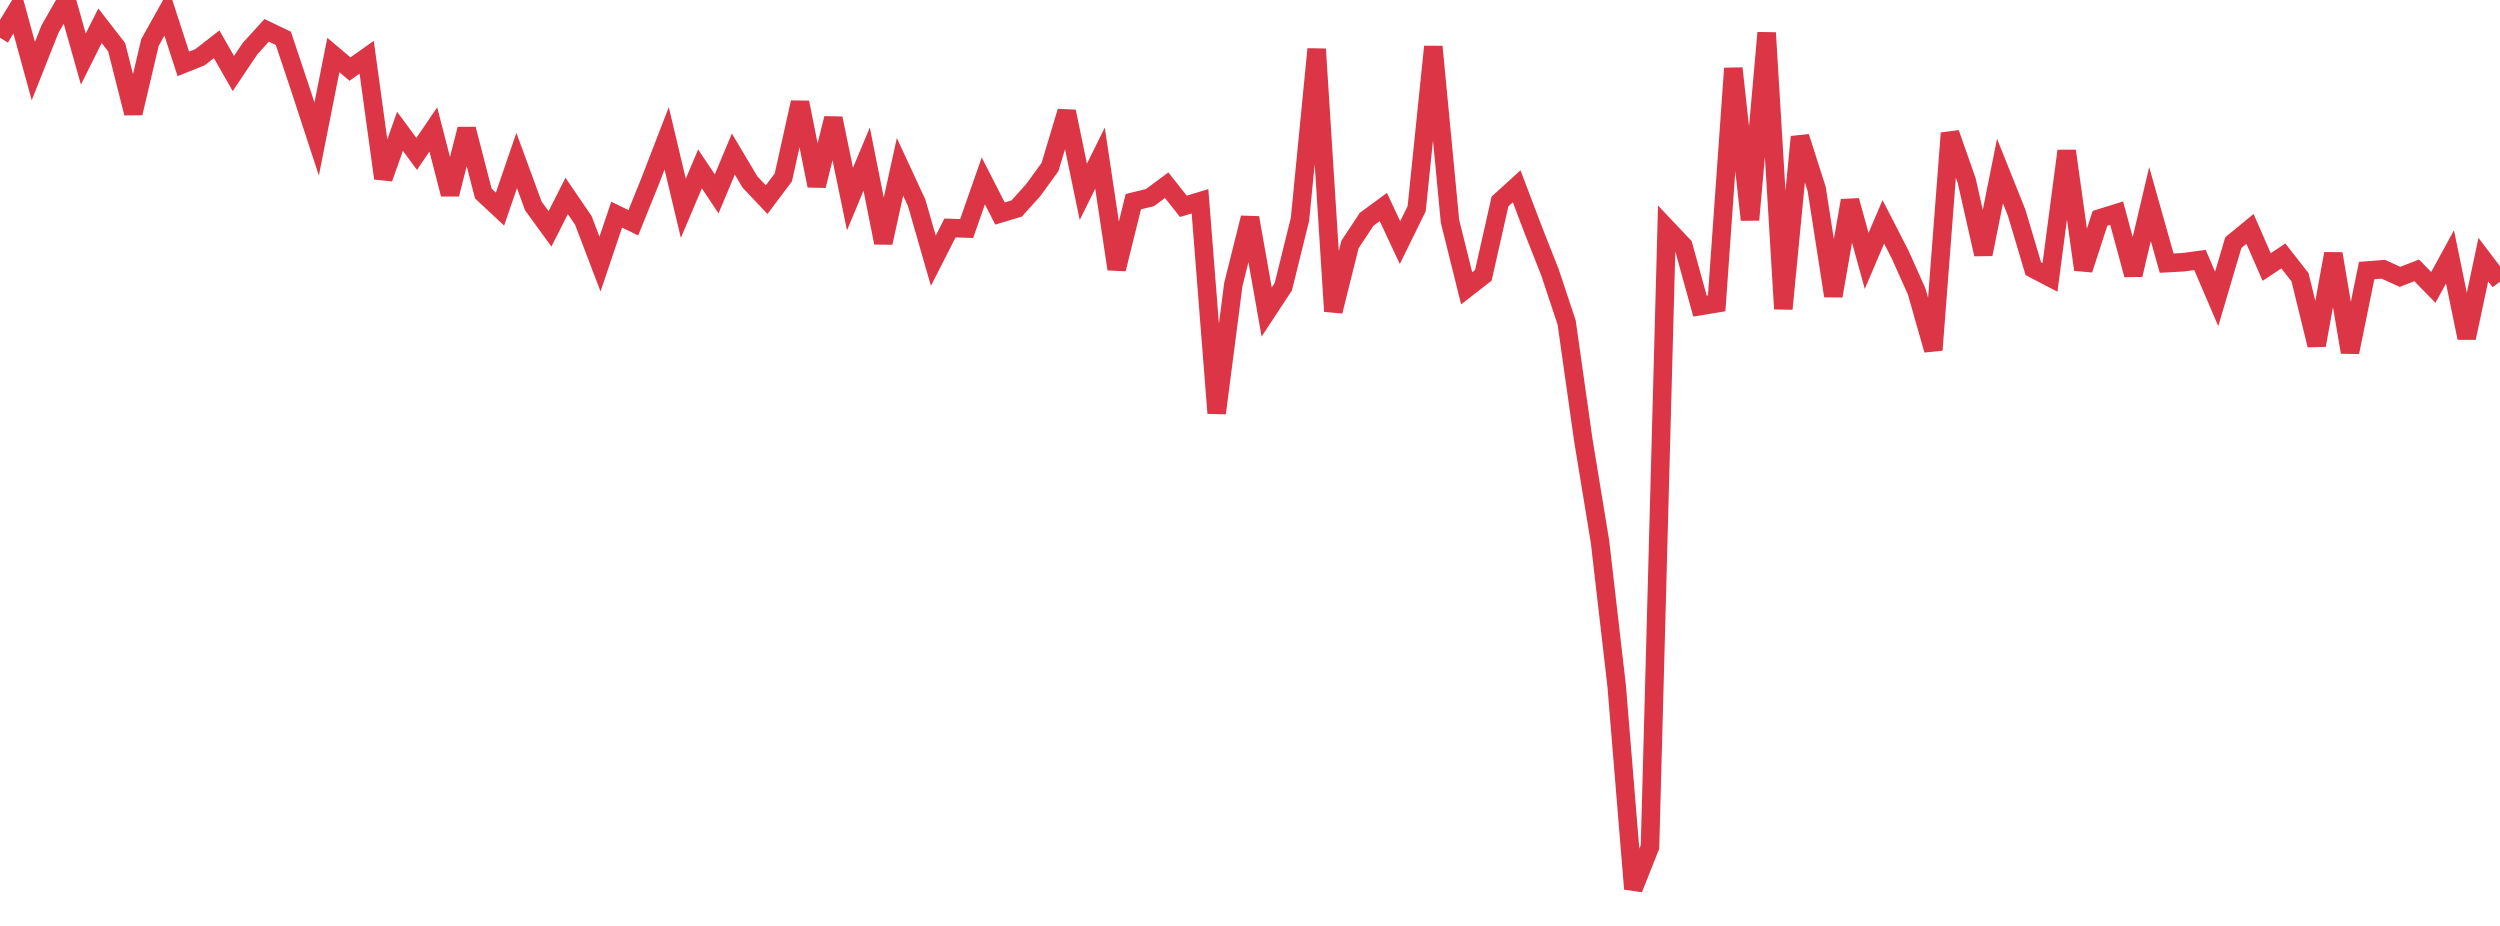 <?xml version="1.0" standalone="no"?>
<!DOCTYPE svg PUBLIC "-//W3C//DTD SVG 1.1//EN" "http://www.w3.org/Graphics/SVG/1.1/DTD/svg11.dtd">
<svg width="135" height="50" viewBox="0 0 135 50" preserveAspectRatio="none" class="sparkline" xmlns="http://www.w3.org/2000/svg"
xmlns:xlink="http://www.w3.org/1999/xlink"><path  class="sparkline--line" d="M 0 2.04 L 0 2.04 L 0.9 0.56 L 1.8 3.84 L 2.7 1.57 L 3.6 0 L 4.5 3.19 L 5.4 1.39 L 6.3 2.55 L 7.2 6.11 L 8.1 2.29 L 9 0.68 L 9.9 3.45 L 10.8 3.09 L 11.7 2.39 L 12.6 3.97 L 13.5 2.63 L 14.4 1.64 L 15.3 2.07 L 16.2 4.76 L 17.1 7.51 L 18 2.97 L 18.9 3.73 L 19.8 3.09 L 20.7 9.63 L 21.6 7.09 L 22.5 8.31 L 23.4 6.99 L 24.3 10.49 L 25.2 6.97 L 26.1 10.45 L 27 11.29 L 27.9 8.67 L 28.8 11.12 L 29.7 12.36 L 30.6 10.58 L 31.5 11.9 L 32.4 14.26 L 33.3 11.59 L 34.2 12.03 L 35.1 9.8 L 36 7.47 L 36.9 11.25 L 37.8 9.12 L 38.7 10.47 L 39.6 8.32 L 40.5 9.83 L 41.4 10.78 L 42.3 9.58 L 43.2 5.53 L 44.1 10.03 L 45 6.39 L 45.9 10.75 L 46.8 8.59 L 47.7 13.11 L 48.6 9.01 L 49.5 10.95 L 50.4 14.08 L 51.3 12.31 L 52.2 12.34 L 53.1 9.77 L 54 11.53 L 54.9 11.26 L 55.8 10.26 L 56.7 9.02 L 57.6 6.02 L 58.5 10.36 L 59.4 8.54 L 60.3 14.53 L 61.2 10.89 L 62.1 10.67 L 63 10 L 63.9 11.14 L 64.8 10.87 L 65.7 22.31 L 66.6 15.36 L 67.5 11.76 L 68.4 16.85 L 69.3 15.48 L 70.2 11.84 L 71.1 2.65 L 72 16.81 L 72.9 13.2 L 73.8 11.84 L 74.7 11.18 L 75.6 13.1 L 76.5 11.27 L 77.4 2.52 L 78.3 11.95 L 79.2 15.57 L 80.1 14.87 L 81 10.88 L 81.9 10.06 L 82.8 12.43 L 83.7 14.71 L 84.6 17.42 L 85.5 23.77 L 86.4 29.25 L 87.3 37.04 L 88.2 48 L 89.1 45.73 L 90 12.32 L 90.9 13.27 L 91.8 16.53 L 92.7 16.38 L 93.6 3.69 L 94.5 11.87 L 95.4 1.77 L 96.3 16.68 L 97.2 7.39 L 98.1 10.2 L 99 15.98 L 99.9 10.83 L 100.8 14.09 L 101.7 11.98 L 102.6 13.73 L 103.5 15.74 L 104.4 18.9 L 105.3 7.19 L 106.2 9.75 L 107.1 13.73 L 108 9.24 L 108.9 11.49 L 109.8 14.51 L 110.7 14.98 L 111.6 8.15 L 112.5 14.56 L 113.4 11.79 L 114.3 11.51 L 115.2 14.84 L 116.1 11.02 L 117 14.21 L 117.9 14.16 L 118.8 14.04 L 119.7 16.14 L 120.6 13.1 L 121.5 12.36 L 122.4 14.42 L 123.3 13.82 L 124.2 14.97 L 125.1 18.64 L 126 13.7 L 126.9 19.02 L 127.8 14.61 L 128.7 14.54 L 129.6 14.95 L 130.5 14.6 L 131.4 15.52 L 132.3 13.87 L 133.2 18.25 L 134.1 14.02 L 135 15.21" fill="none" stroke-width="1" stroke="#dc3545"></path></svg>